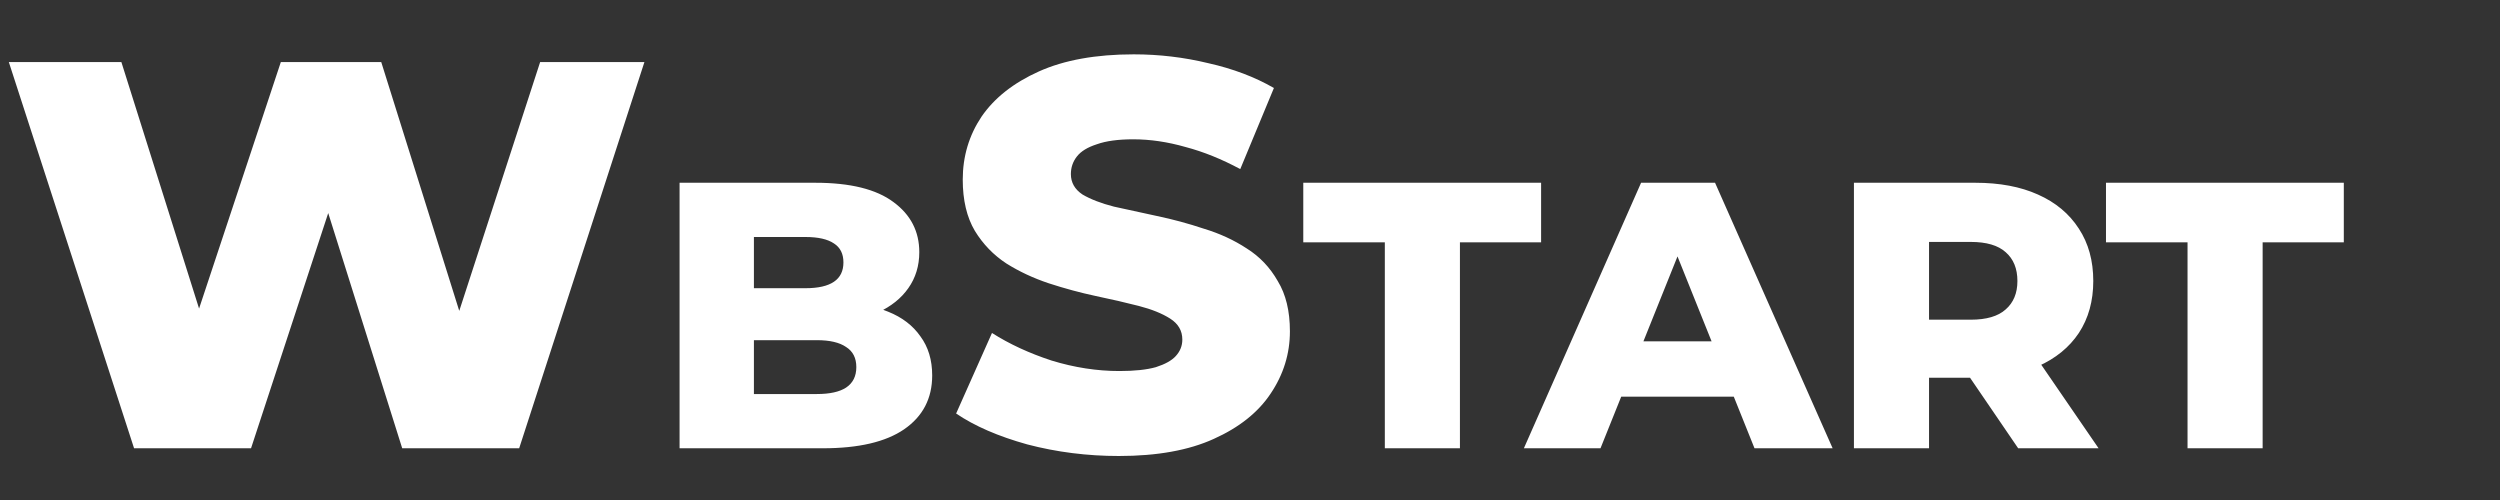 <?xml version="1.0" encoding="UTF-8"?> <svg xmlns="http://www.w3.org/2000/svg" width="145" height="29" viewBox="0 0 145 29" fill="none"><rect x="0" y="0" width="145" height="29" fill="#333333" stroke="none"/> <path d="M7.776 26L0.512 3.6H7.04L13.152 22.992H9.856L16.288 3.6H22.112L28.192 22.992H25.024L31.328 3.6H37.376L30.112 26H23.328L18.144 9.52H19.968L14.56 26H7.776ZM39.415 26V10.6H47.291C49.315 10.6 50.826 10.974 51.823 11.722C52.82 12.455 53.319 13.423 53.319 14.626C53.319 15.418 53.106 16.115 52.681 16.716C52.27 17.303 51.684 17.772 50.921 18.124C50.173 18.461 49.278 18.63 48.237 18.63L48.677 17.574C49.762 17.574 50.708 17.743 51.515 18.08C52.322 18.403 52.945 18.879 53.385 19.51C53.84 20.126 54.067 20.881 54.067 21.776C54.067 23.111 53.524 24.152 52.439 24.9C51.368 25.633 49.799 26 47.731 26H39.415ZM43.727 22.854H47.379C48.127 22.854 48.692 22.729 49.073 22.48C49.469 22.216 49.667 21.82 49.667 21.292C49.667 20.764 49.469 20.375 49.073 20.126C48.692 19.862 48.127 19.73 47.379 19.73H43.419V16.716H46.719C47.452 16.716 48.002 16.591 48.369 16.342C48.736 16.093 48.919 15.719 48.919 15.22C48.919 14.721 48.736 14.355 48.369 14.12C48.002 13.871 47.452 13.746 46.719 13.746H43.727V22.854ZM64.895 26.448C63.06 26.448 61.29 26.224 59.583 25.776C57.898 25.307 56.522 24.709 55.455 23.984L57.535 19.312C58.538 19.952 59.69 20.485 60.991 20.912C62.314 21.317 63.626 21.52 64.927 21.52C65.802 21.52 66.506 21.445 67.039 21.296C67.573 21.125 67.957 20.912 68.191 20.656C68.447 20.379 68.575 20.059 68.575 19.696C68.575 19.184 68.341 18.779 67.871 18.48C67.402 18.181 66.794 17.936 66.047 17.744C65.3 17.552 64.469 17.36 63.551 17.168C62.655 16.976 61.748 16.731 60.831 16.432C59.935 16.133 59.114 15.749 58.367 15.28C57.62 14.789 57.013 14.16 56.543 13.392C56.074 12.603 55.839 11.611 55.839 10.416C55.839 9.072 56.202 7.856 56.927 6.768C57.674 5.68 58.783 4.805 60.255 4.144C61.727 3.483 63.562 3.152 65.759 3.152C67.231 3.152 68.671 3.323 70.079 3.664C71.508 3.984 72.778 4.464 73.887 5.104L71.935 9.808C70.868 9.232 69.812 8.805 68.767 8.528C67.722 8.229 66.709 8.08 65.727 8.08C64.853 8.08 64.148 8.176 63.615 8.368C63.082 8.539 62.698 8.773 62.463 9.072C62.228 9.371 62.111 9.712 62.111 10.096C62.111 10.587 62.335 10.981 62.783 11.28C63.252 11.557 63.861 11.792 64.607 11.984C65.375 12.155 66.207 12.336 67.103 12.528C68.02 12.72 68.927 12.965 69.823 13.264C70.74 13.541 71.573 13.925 72.319 14.416C73.066 14.885 73.663 15.515 74.111 16.304C74.581 17.072 74.815 18.043 74.815 19.216C74.815 20.517 74.442 21.723 73.695 22.832C72.97 23.92 71.871 24.795 70.399 25.456C68.948 26.117 67.114 26.448 64.895 26.448ZM80.32 26V14.054H75.59V10.6H89.384V14.054H84.676V26H80.32ZM88.385 26L95.183 10.6H99.473L106.293 26H101.761L96.437 12.734H98.153L92.829 26H88.385ZM92.103 23.008L93.225 19.796H100.749L101.871 23.008H92.103ZM107.528 26V10.6H114.568C115.976 10.6 117.186 10.827 118.198 11.282C119.225 11.737 120.017 12.397 120.574 13.262C121.132 14.113 121.41 15.125 121.41 16.298C121.41 17.457 121.132 18.461 120.574 19.312C120.017 20.148 119.225 20.793 118.198 21.248C117.186 21.688 115.976 21.908 114.568 21.908H109.948L111.884 20.082V26H107.528ZM117.054 26L113.226 20.39H117.868L121.718 26H117.054ZM111.884 20.544L109.948 18.542H114.304C115.214 18.542 115.888 18.344 116.328 17.948C116.783 17.552 117.01 17.002 117.01 16.298C117.01 15.579 116.783 15.022 116.328 14.626C115.888 14.23 115.214 14.032 114.304 14.032H109.948L111.884 12.03V20.544ZM126.877 26V14.054H122.147V10.6H135.941V14.054H131.233V26H126.877Z" fill="white"></path> </svg> 